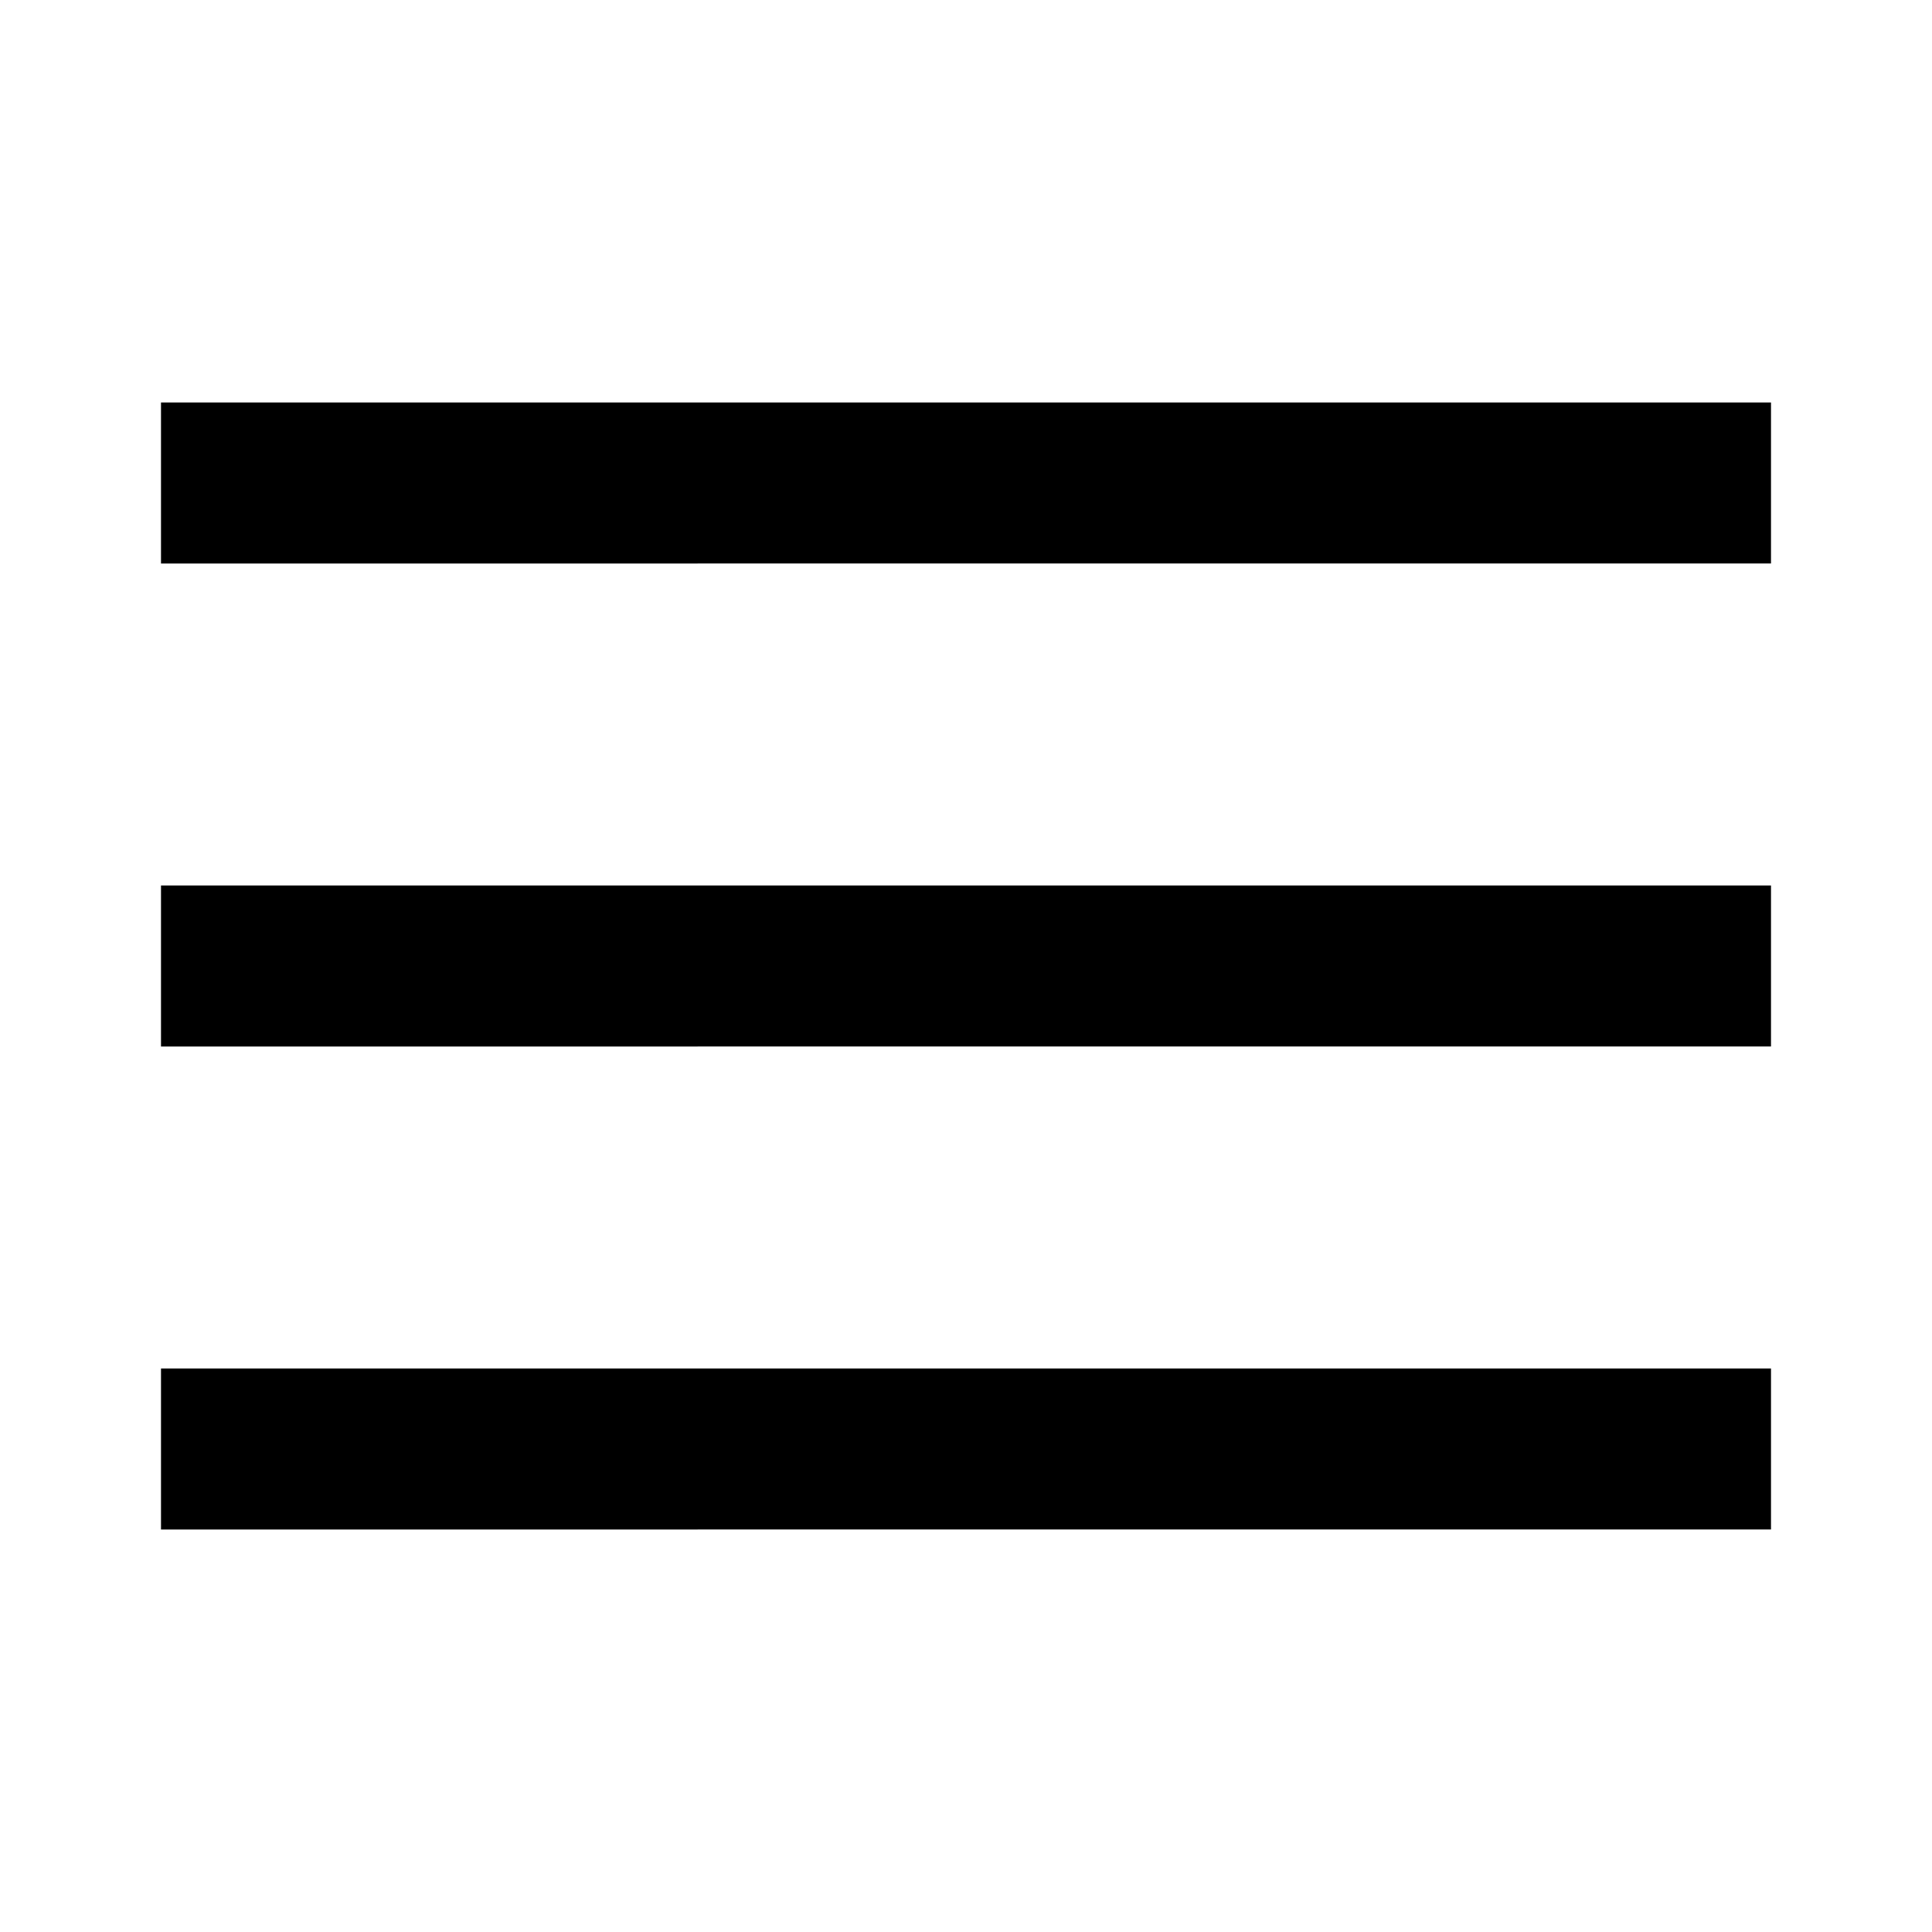 <svg xmlns="http://www.w3.org/2000/svg" version="1.1" xmlns:xlink="http://www.w3.org/1999/xlink" width="512" height="512" x="0" y="0" viewBox="0 0 24 24" style="enable-background:new 0 0 512 512" xml:space="preserve" class=""><g><g fill="#000" fill-rule="evenodd" clip-rule="evenodd"><path d="M2 11h20v2H2zM2 5h20v2H2zM2 17h20v2H2z" fill="#000000" opacity="1" data-original="#000000"></path></g></g></svg>